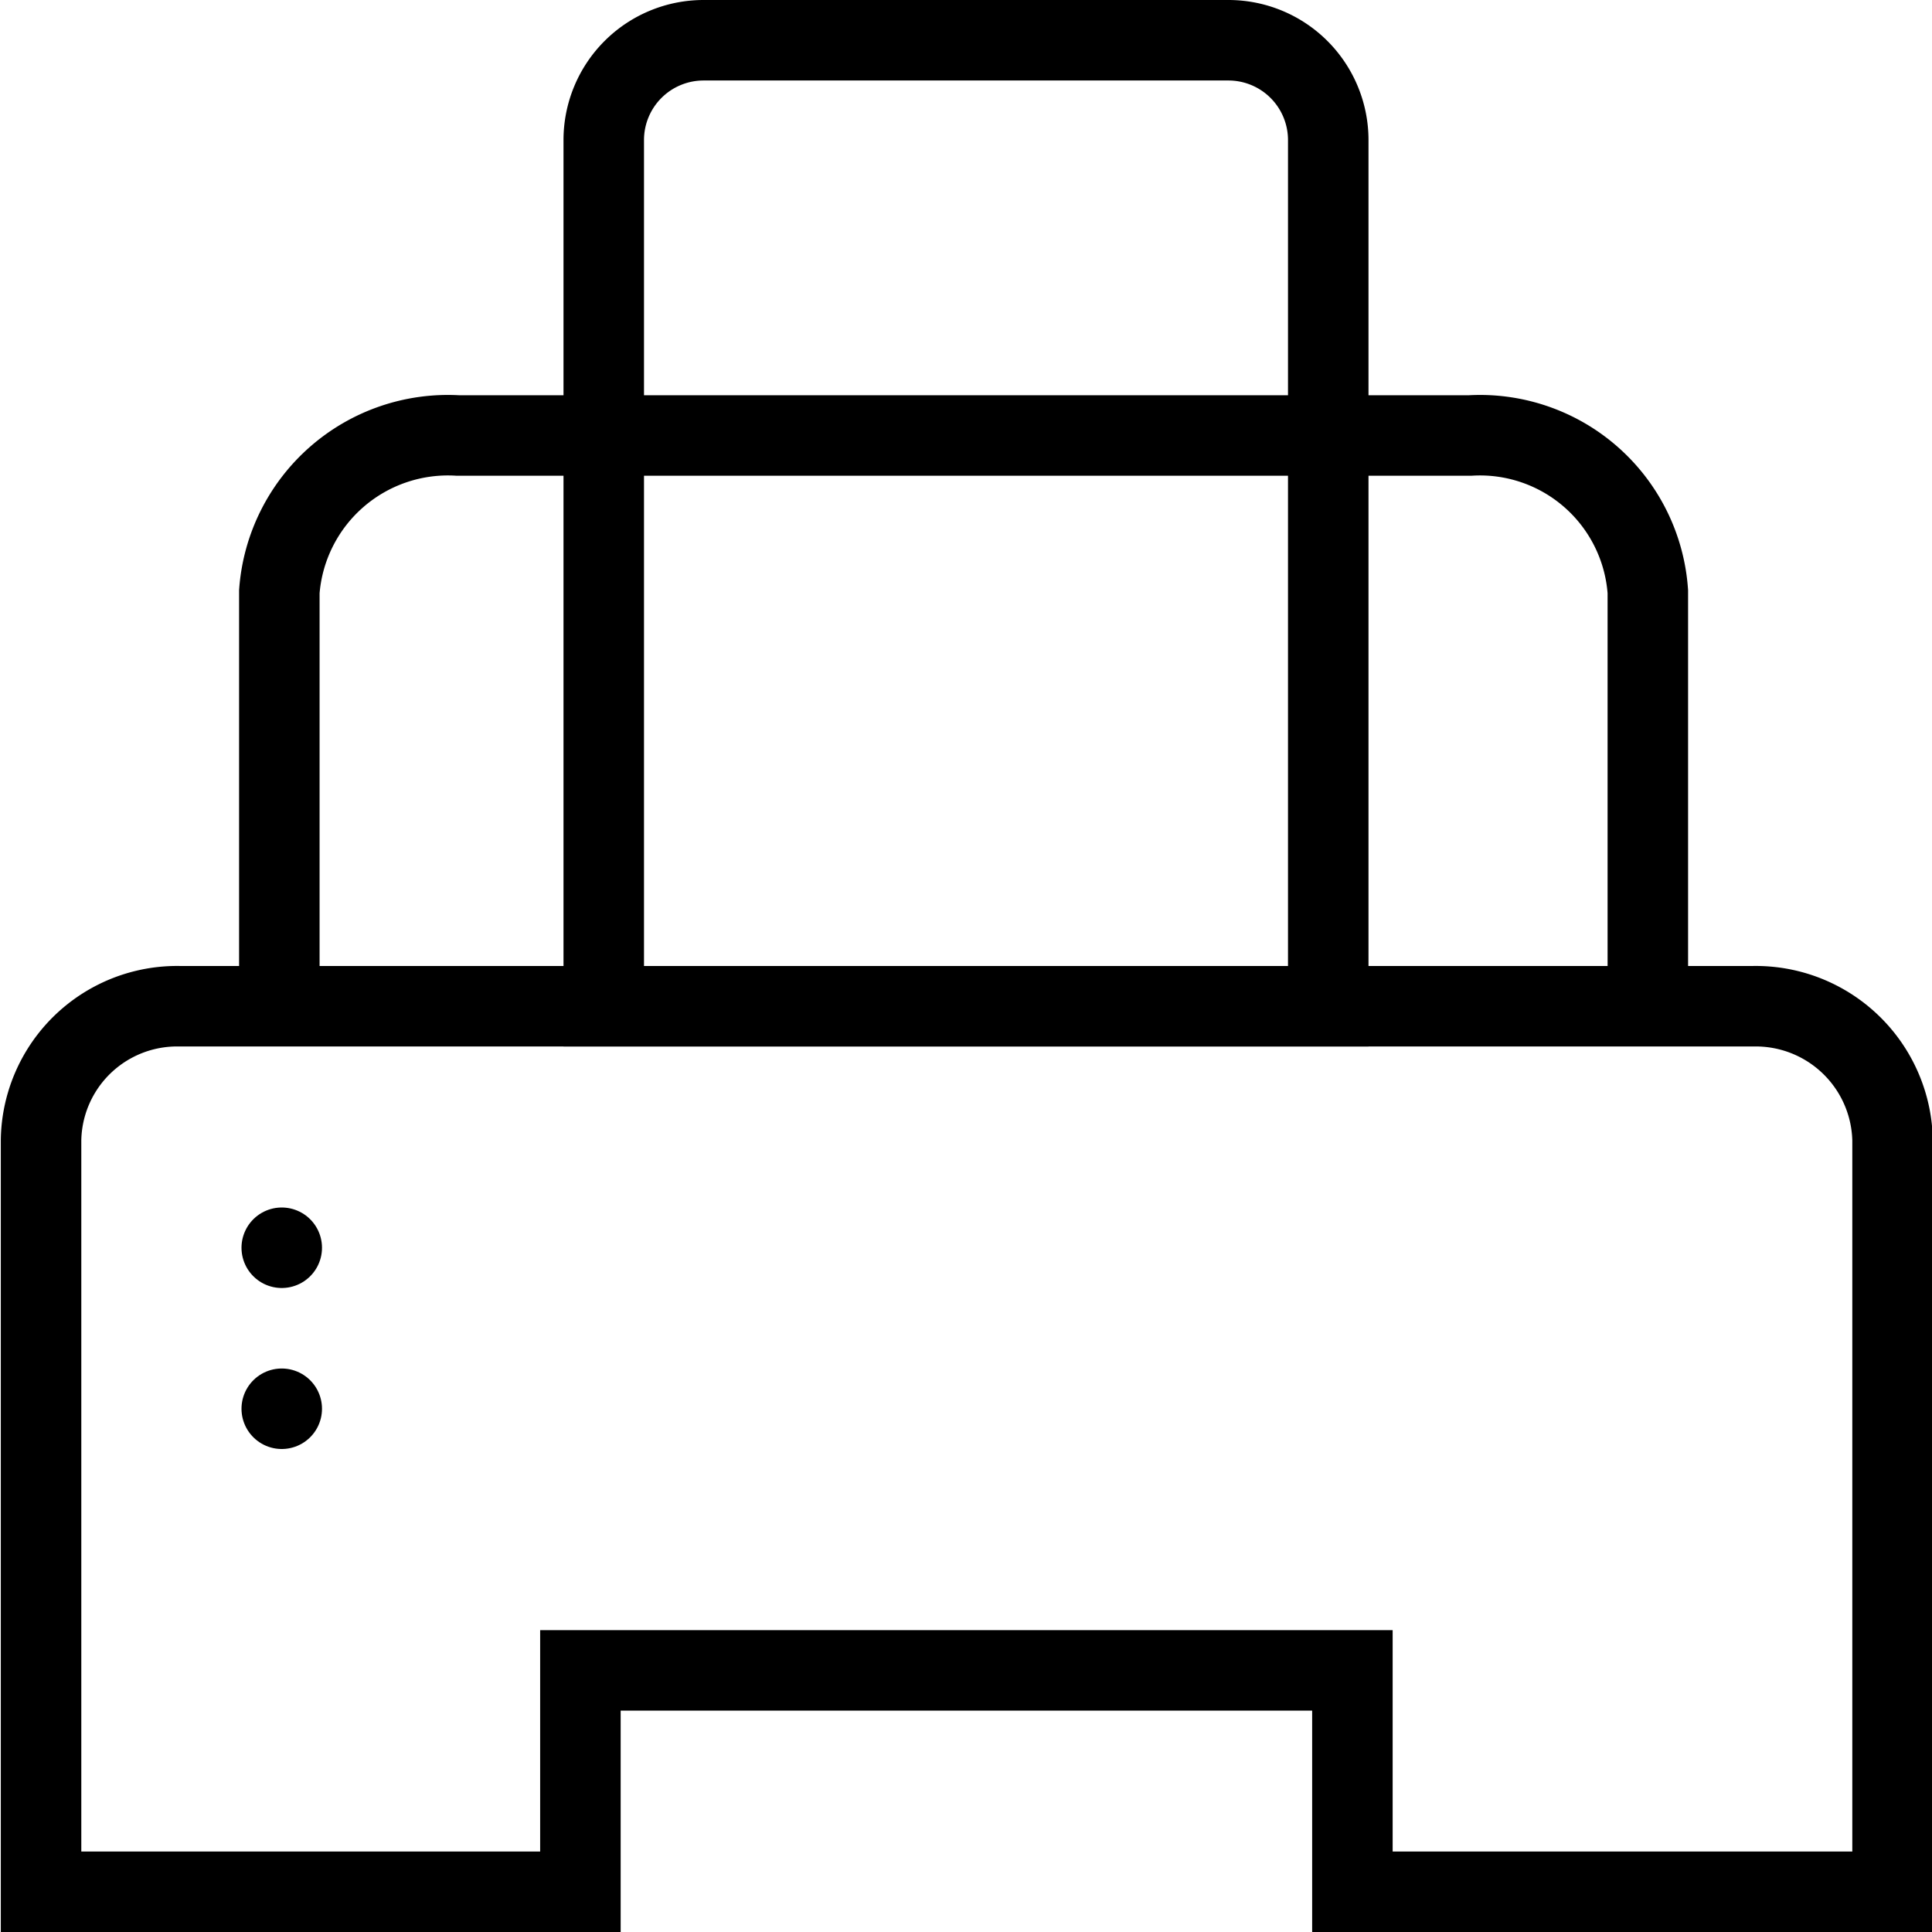<svg xmlns="http://www.w3.org/2000/svg" viewBox="0 0 24 24"><path d="M.51,14.16V23.5h6.7V20.75H16.8V23.5h6.71V14.16a1.7,1.7,0,0,0-1.74-1.66H2.24A1.69,1.69,0,0,0,.51,14.16Z" fill="none" stroke="#000" stroke-miterlimit="10"/><path d="M3.47,12V7.35A2.1,2.1,0,0,1,5.69,5.41H18.26a2.09,2.09,0,0,1,2.21,1.94V12" fill="none" stroke="#000" stroke-miterlimit="10"/><path d="M8.74.5h6.52A1.24,1.24,0,0,1,16.5,1.74V12.5a0,0,0,0,1,0,0h-9a0,0,0,0,1,0,0V1.74A1.24,1.24,0,0,1,8.74.5Z" fill="none" stroke="#000" stroke-miterlimit="10"/><line x1="3.5" y1="15.5" x2="3.5" y2="15.5" fill="none" stroke="#000" stroke-linecap="round" stroke-miterlimit="10"/><line x1="3.5" y1="17.5" x2="3.5" y2="17.5" fill="none" stroke="#000" stroke-linecap="round" stroke-miterlimit="10"/></svg>
